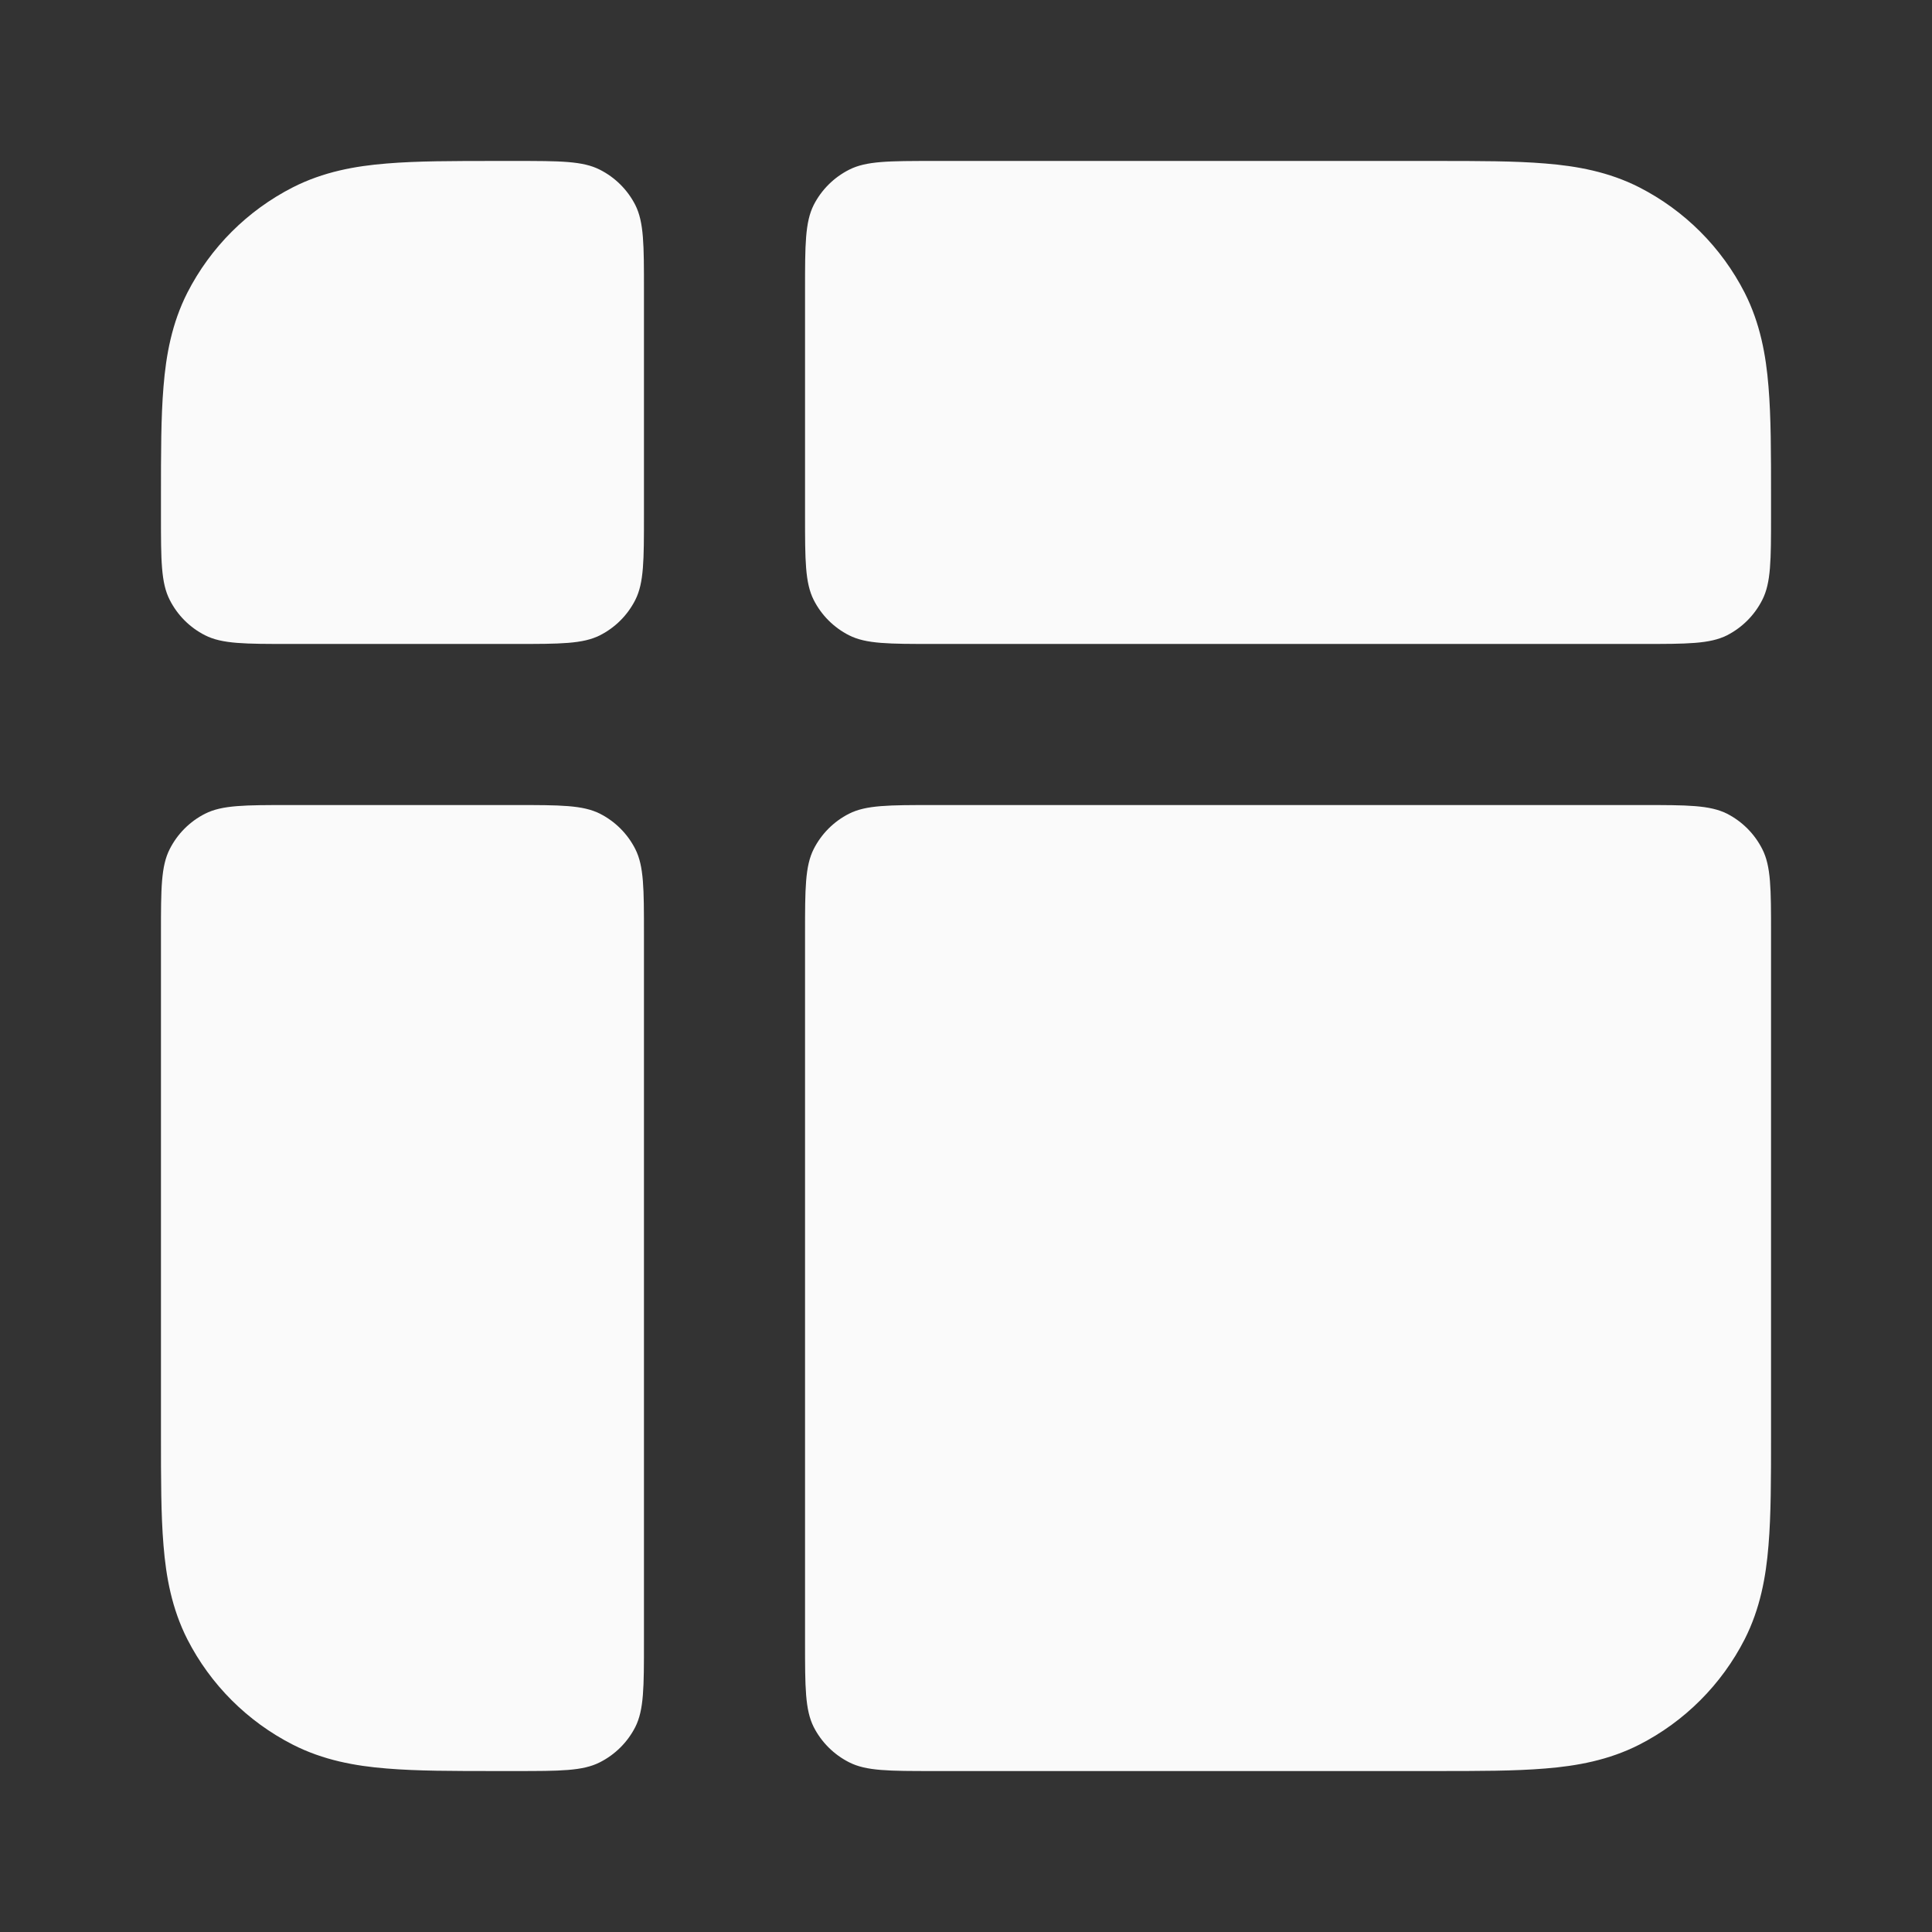 <svg width="16" height="16" viewBox="0 0 16 16" fill="none" xmlns="http://www.w3.org/2000/svg">
<rect x="0" y="0" width="16" height="16" fill="#333333" stroke="none"/>
<path d="M5.333 2.4C5.333 2.027 5.333 1.84 5.261 1.697C5.197 1.572 5.095 1.47 4.969 1.406C4.827 1.333 4.64 1.333 4.267 1.333H4.108C3.756 1.333 3.453 1.333 3.203 1.354C2.94 1.375 2.678 1.423 2.426 1.551C2.049 1.743 1.743 2.049 1.551 2.425C1.423 2.678 1.375 2.94 1.354 3.203C1.333 3.453 1.333 3.756 1.333 4.108V4.267C1.333 4.64 1.333 4.827 1.406 4.969C1.47 5.095 1.572 5.197 1.698 5.261C1.84 5.333 2.027 5.333 2.4 5.333H4.267C4.64 5.333 4.827 5.333 4.969 5.261C5.095 5.197 5.197 5.095 5.261 4.969C5.333 4.827 5.333 4.64 5.333 4.267V2.4Z" fill="#FAFAFA"/>
<path d="M2.4 6.667C2.027 6.667 1.84 6.667 1.698 6.739C1.572 6.803 1.47 6.905 1.406 7.031C1.333 7.173 1.333 7.36 1.333 7.733V11.892C1.333 12.244 1.333 12.547 1.354 12.797C1.375 13.06 1.423 13.322 1.551 13.575C1.743 13.951 2.049 14.257 2.426 14.449C2.678 14.577 2.94 14.625 3.203 14.646C3.453 14.667 3.756 14.667 4.108 14.667H4.267C4.64 14.667 4.827 14.667 4.969 14.594C5.095 14.53 5.197 14.428 5.261 14.303C5.333 14.16 5.333 13.973 5.333 13.6L5.333 7.733C5.333 7.36 5.333 7.173 5.261 7.031C5.197 6.905 5.095 6.803 4.969 6.739C4.827 6.667 4.64 6.667 4.267 6.667H2.4Z" fill="#FAFAFA"/>
<path d="M6.667 13.6C6.667 13.973 6.667 14.16 6.739 14.303C6.803 14.428 6.905 14.53 7.031 14.594C7.173 14.667 7.36 14.667 7.734 14.667H11.893C12.244 14.667 12.547 14.667 12.797 14.646C13.06 14.625 13.323 14.577 13.575 14.449C13.951 14.257 14.257 13.951 14.449 13.575C14.577 13.322 14.625 13.06 14.646 12.797C14.667 12.547 14.667 12.244 14.667 11.892V7.733C14.667 7.36 14.667 7.173 14.594 7.031C14.53 6.905 14.428 6.803 14.303 6.739C14.16 6.667 13.973 6.667 13.6 6.667H7.734C7.36 6.667 7.173 6.667 7.031 6.739C6.905 6.803 6.803 6.905 6.739 7.031C6.667 7.173 6.667 7.36 6.667 7.733L6.667 13.6Z" fill="#FAFAFA"/>
<path d="M14.667 4.267C14.667 4.64 14.667 4.827 14.594 4.969C14.53 5.095 14.428 5.197 14.303 5.261C14.16 5.333 13.973 5.333 13.6 5.333H7.734C7.36 5.333 7.173 5.333 7.031 5.261C6.905 5.197 6.803 5.095 6.739 4.969C6.667 4.827 6.667 4.64 6.667 4.267V2.4C6.667 2.027 6.667 1.84 6.739 1.697C6.803 1.572 6.905 1.47 7.031 1.406C7.173 1.333 7.36 1.333 7.734 1.333H11.893C12.244 1.333 12.547 1.333 12.797 1.354C13.06 1.375 13.323 1.423 13.575 1.551C13.951 1.743 14.257 2.049 14.449 2.425C14.577 2.678 14.625 2.94 14.646 3.203C14.667 3.453 14.667 3.756 14.667 4.108V4.267Z" fill="#FAFAFA"/>
</svg>
